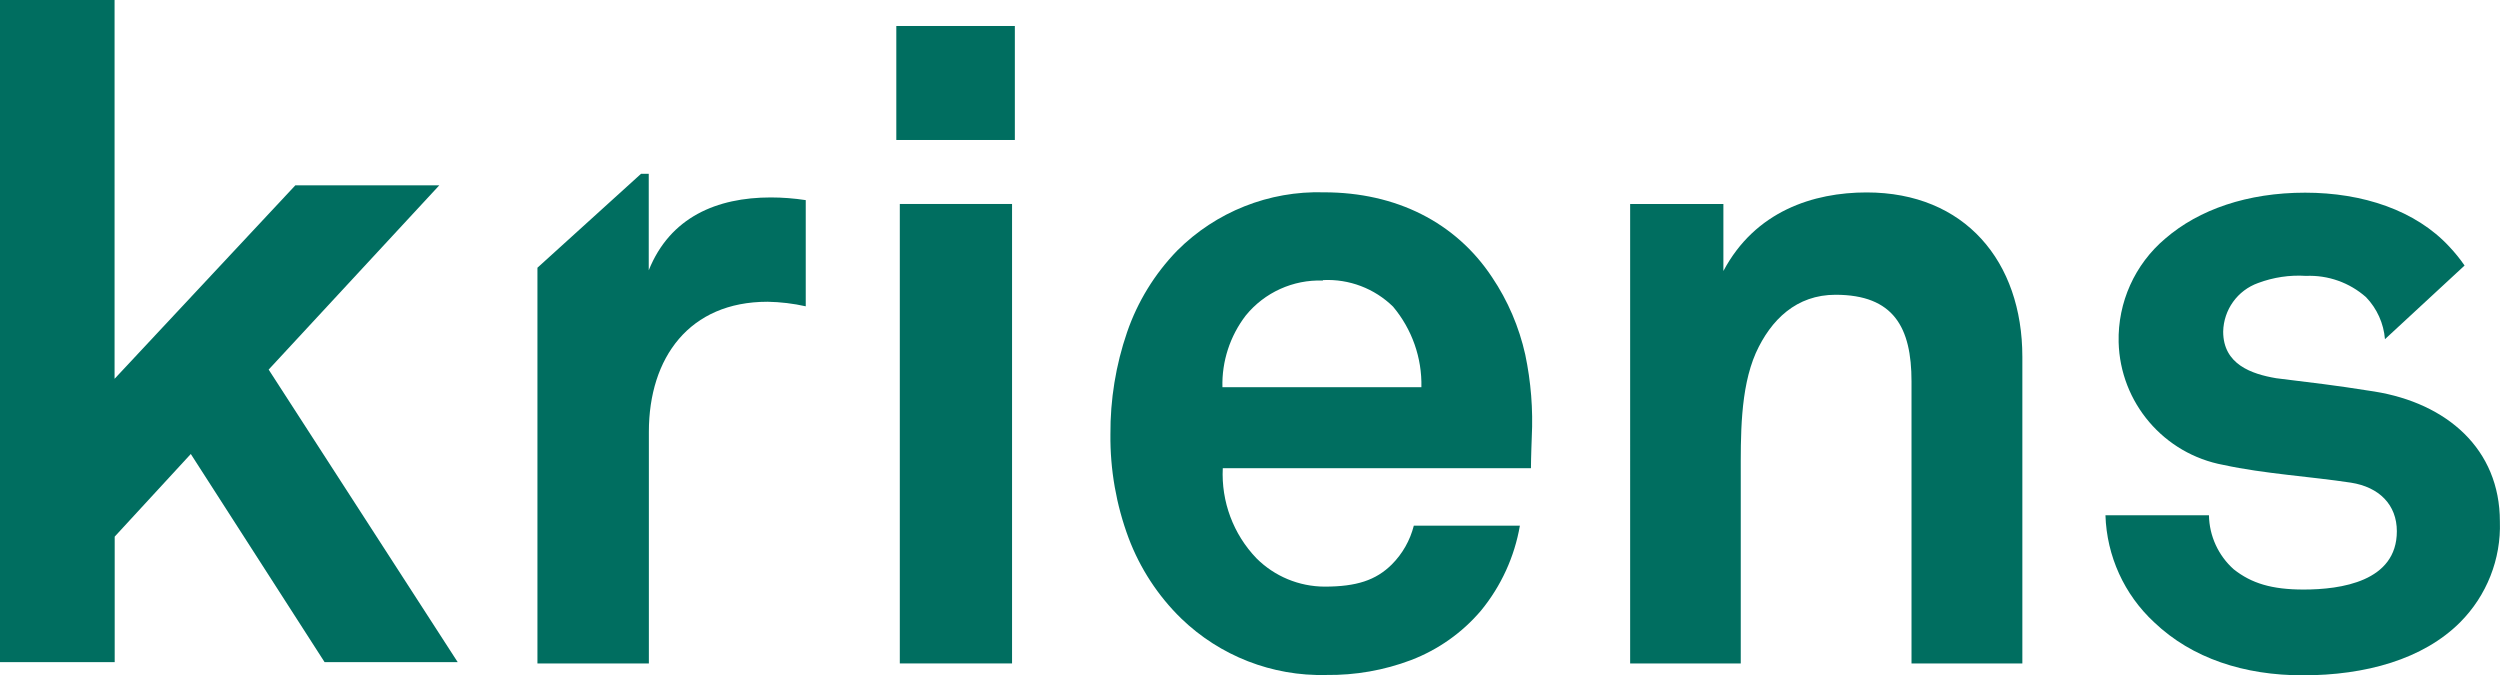 <?xml version="1.0" encoding="UTF-8"?>
<svg id="Layer_1" xmlns="http://www.w3.org/2000/svg" version="1.1" viewBox="0 0 214.49 57.94">
  <!-- Generator: Adobe Illustrator 29.8.1, SVG Export Plug-In . SVG Version: 2.1.1 Build 2)  -->
  <defs>
    <style>
      .st0 {
        fill: #006e60;
      }
    </style>
  </defs>
  <path class="st0" d="M0,0v56.81h9.84v-10.77l6.53-7.09,11.48,17.86h11.42l-16.22-25.1,14.64-15.81h-12.35l-15.51,16.6V0H0Z"/>
  <path class="st0" d="M65.84,25.89c-6.68,0-10.17,4.78-10.17,11.16v19.87h-9.56V22.97l8.89-8.06h.66v8.28c1.83-4.56,5.85-6.25,10.47-6.25,1,0,2.01.08,3,.23v9.11c-1.07-.24-2.16-.37-3.26-.39"/>
  <path class="st0" d="M86.84,56.92h-9.64V17.5h9.63v39.42ZM87.07,12.01h-10.17V2.23h10.17v9.78Z"/>
  <path class="st0" d="M113.79,57.91c-4.63.12-9.12-1.63-12.45-4.85-1.99-1.94-3.53-4.3-4.51-6.9-1.06-2.84-1.59-5.86-1.56-8.89-.02-2.98.46-5.95,1.43-8.77.9-2.62,2.37-5.01,4.3-7,3.33-3.33,7.88-5.14,12.59-5,6.19,0,11.31,2.58,14.42,7.28,1.36,2.02,2.32,4.27,2.85,6.64.49,2.33.68,4.71.56,7.09,0,0-.07,1.83-.07,2.66h-26.44c-.14,2.86.9,5.66,2.89,7.73,1.55,1.55,3.65,2.42,5.84,2.43,2.75,0,4.41-.55,5.77-1.9.92-.92,1.57-2.07,1.89-3.33h9.1c-.46,2.67-1.61,5.18-3.33,7.28-1.61,1.9-3.68,3.36-6,4.25-2.32.88-4.79,1.31-7.28,1.28ZM113.49,24.07c-2.55-.09-5,1.02-6.61,3-1.35,1.76-2.06,3.93-2,6.15h17.07c.06-2.52-.81-4.98-2.43-6.91-1.59-1.56-3.77-2.39-6-2.28l-.03.04Z"/>
  <path class="st0" d="M164,56.92v-24.2c0-4.62-1.52-7.43-6.52-7.43-3.34,0-5.54,2.12-6.84,5-1.36,3.11-1.29,7.2-1.29,10.54v16.09h-9.49V17.5h8v5.75c2.73-5.14,7.73-6.74,12.29-6.74,8.43,0,13.36,5.92,13.36,14.11v26.3h-9.51Z"/>
  <path class="st0" d="M204.62,29.1c-.11-1.35-.68-2.62-1.62-3.6-1.42-1.26-3.27-1.91-5.16-1.83-1.39-.09-2.79.12-4.1.61-1.77.63-2.96,2.29-3,4.17,0,2.81,2.43,3.64,4.55,4,3.57.45,4.55.53,8.42,1.14,6.22,1,10.77,4.93,10.77,11.15.11,3.23-1.13,6.36-3.41,8.65-3.18,3.18-8.12,4.55-13.5,4.55-5,0-9.49-1.44-12.75-4.55-2.57-2.38-4.07-5.68-4.18-9.18h8.88c.03,1.77.8,3.45,2.12,4.63,1.53,1.21,3.27,1.74,6,1.74,3.19,0,8-.68,8-5,0-2.27-1.51-3.79-3.94-4.17-3.49-.53-7.43-.76-10.93-1.52-5.11-.94-8.87-5.34-9-10.54-.08-3.41,1.39-6.68,4-8.88,2.89-2.5,7.06-3.94,12-3.94s9.48,1.51,12.37,4.63c.48.51.92,1.05,1.31,1.62l-6.83,6.32Z"/>
</svg>
